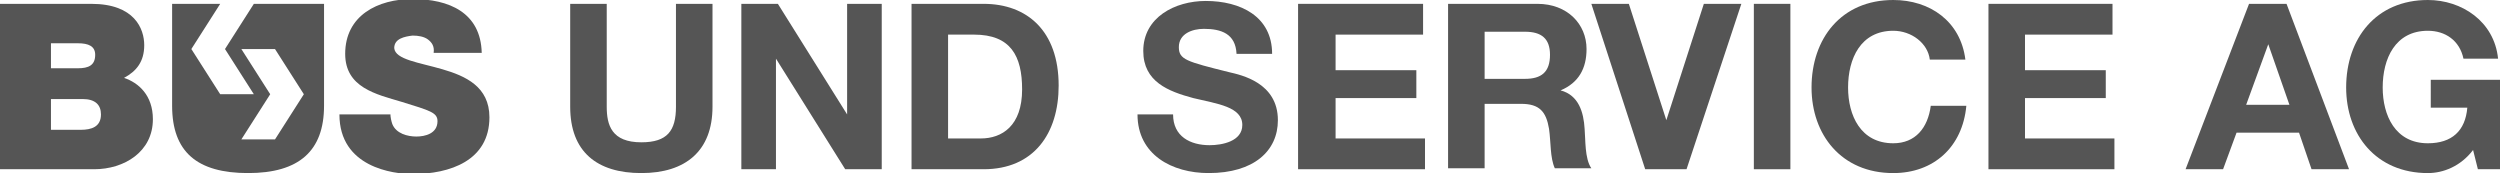 <?xml version="1.0" encoding="utf-8"?>
<!-- Generator: Adobe Illustrator 23.0.0, SVG Export Plug-In . SVG Version: 6.00 Build 0)  -->
<svg version="1.1" id="Ebene_1" xmlns="http://www.w3.org/2000/svg" xmlns:xlink="http://www.w3.org/1999/xlink" x="0px" y="0px"
	 viewBox="0 0 260 18" style="enable-background:new 0 0 260 18;" xml:space="preserve">
<style type="text/css">
	.st0{fill:#555555;}
</style>
<g>
	<path class="st0" d="M0,0.4h9.5C14,0.4,15,3,15,4.7c0,1.7-0.8,2.7-2.1,3.4c1.5,0.5,3,1.8,3,4.3c0,3.4-3,5.2-6.1,5.2H0V0.4z
		 M5.3,7.1h2.8c1.1,0,1.8-0.3,1.8-1.4c0-0.9-0.7-1.2-1.8-1.2H5.3V7.1z M5.3,13.5h3.1c1.1,0,2.1-0.3,2.1-1.6c0-1-0.6-1.6-1.9-1.6H5.3
		V13.5z"/>
	<path class="st0" d="M40.6,11.8c0,0.4,0.1,0.8,0.2,1.1c0.4,1,1.6,1.3,2.5,1.3c0.9,0,2.2-0.3,2.2-1.6c0-0.9-0.8-1.1-3.7-2
		c-2.7-0.8-5.9-1.5-5.9-5c0-4,3.4-5.7,7-5.7c3.8,0,7.1,1.4,7.2,5.6h-5c0.1-0.7-0.2-1.1-0.6-1.4c-0.4-0.3-1-0.4-1.6-0.4
		C42.1,3.8,41,4,41,5c0.1,1.2,2.6,1.5,5,2.2c2.4,0.7,4.9,1.8,4.9,5c0,4.5-4.1,5.9-8,5.9c-2,0-7.6-0.7-7.6-6.2H40.6z"/>
	<g>
		<path class="st0" d="M74.1,11.1c0,4.6-2.8,6.9-7.4,6.9c-4.6,0-7.4-2.2-7.4-6.9V0.4h3.8v10.7c0,1.9,0.5,3.7,3.6,3.7
			c2.7,0,3.6-1.2,3.6-3.7V0.4h3.8V11.1z"/>
		<path class="st0" d="M77.1,0.4h3.8l7.2,11.5h0V0.4h3.6v17.2h-3.8L80.7,6.1h0v11.5h-3.6V0.4z"/>
		<path class="st0" d="M94.8,0.4h7.5c4.5,0,7.8,2.8,7.8,8.5c0,5-2.6,8.7-7.8,8.7h-7.5V0.4z M98.6,14.4h3.4c2.2,0,4.3-1.3,4.3-5.1
			c0-3.5-1.2-5.7-5-5.7h-2.7V14.4z"/>
		<path class="st0" d="M122,11.9c0,2.3,1.8,3.2,3.8,3.2c1.3,0,3.4-0.4,3.4-2.1c0-1.9-2.6-2.2-5.1-2.8c-2.6-0.7-5.2-1.7-5.2-4.9
			c0-3.5,3.3-5.2,6.5-5.2c3.6,0,6.9,1.6,6.9,5.5h-3.7c-0.1-2.1-1.6-2.6-3.4-2.6c-1.2,0-2.6,0.5-2.6,1.9c0,1.3,0.8,1.5,5.2,2.6
			c1.3,0.3,5.1,1.1,5.1,5c0,3.2-2.5,5.5-7.2,5.5c-3.8,0-7.4-1.9-7.4-6.1H122z"/>
		<path class="st0" d="M135,0.4H148v3.2h-9.1v3.7h8.4v2.9h-8.4v4.2h9.3v3.2H135V0.4z"/>
		<path class="st0" d="M150.6,0.4h9.3c3.1,0,5.1,2.1,5.1,4.7c0,2-0.8,3.5-2.7,4.3v0c1.9,0.5,2.4,2.3,2.5,4c0.1,1.1,0,3.1,0.7,4.1
			h-3.8c-0.5-1.1-0.4-2.7-0.6-4.1c-0.3-1.8-1-2.6-2.9-2.6h-3.8v6.7h-3.8V0.4z M154.4,8.2h4.2c1.7,0,2.6-0.7,2.6-2.5
			c0-1.7-0.9-2.4-2.6-2.4h-4.2V8.2z"/>
		<path class="st0" d="M175.4,17.6h-4.3l-5.6-17.2h3.9l3.9,12.1h0l3.9-12.1h3.9L175.4,17.6z"/>
		<path class="st0" d="M182.4,0.4h3.8v17.2h-3.8V0.4z"/>
		<path class="st0" d="M200.7,6.2c-0.2-1.7-1.9-3-3.8-3c-3.4,0-4.7,2.9-4.7,5.9c0,2.9,1.3,5.8,4.7,5.8c2.3,0,3.6-1.6,3.9-3.9h3.7
			c-0.4,4.3-3.4,7-7.6,7c-5.4,0-8.5-4-8.5-8.9c0-5.1,3.1-9.1,8.5-9.1c3.8,0,7,2.2,7.5,6.2H200.7z"/>
		<path class="st0" d="M206.8,0.4h12.9v3.2h-9.1v3.7h8.4v2.9h-8.4v4.2h9.3v3.2h-13.1V0.4z"/>
		<path class="st0" d="M233.9,0.4h3.9l6.5,17.2h-3.9l-1.3-3.8h-6.5l-1.4,3.8h-3.9L233.9,0.4z M233.6,10.9h4.5l-2.2-6.3h0L233.6,10.9
			z"/>
		<path class="st0" d="M257.2,15.6c-1.3,1.7-3.1,2.4-4.7,2.4c-5.4,0-8.5-4-8.5-8.9c0-5.1,3.1-9.1,8.5-9.1c3.5,0,6.9,2.2,7.3,6.1
			h-3.6c-0.4-1.9-1.9-2.9-3.7-2.9c-3.4,0-4.7,2.9-4.7,5.9c0,2.9,1.3,5.8,4.7,5.8c2.5,0,3.9-1.3,4.1-3.7h-3.8V8.3h7.3v9.3h-2.4
			L257.2,15.6z"/>
	</g>
	<path class="st0" d="M26.4,0.4l-3,4.7l3,4.7h-3.5l-3-4.7l3-4.7h-5V11c0,4.8,2.6,7,7.9,7c5.3,0,7.9-2.3,7.9-7V0.4H26.4z M28.6,14.5
		h-3.5l3-4.7l-3-4.7h3.5l3,4.7L28.6,14.5z"/>
</g>
</svg>
